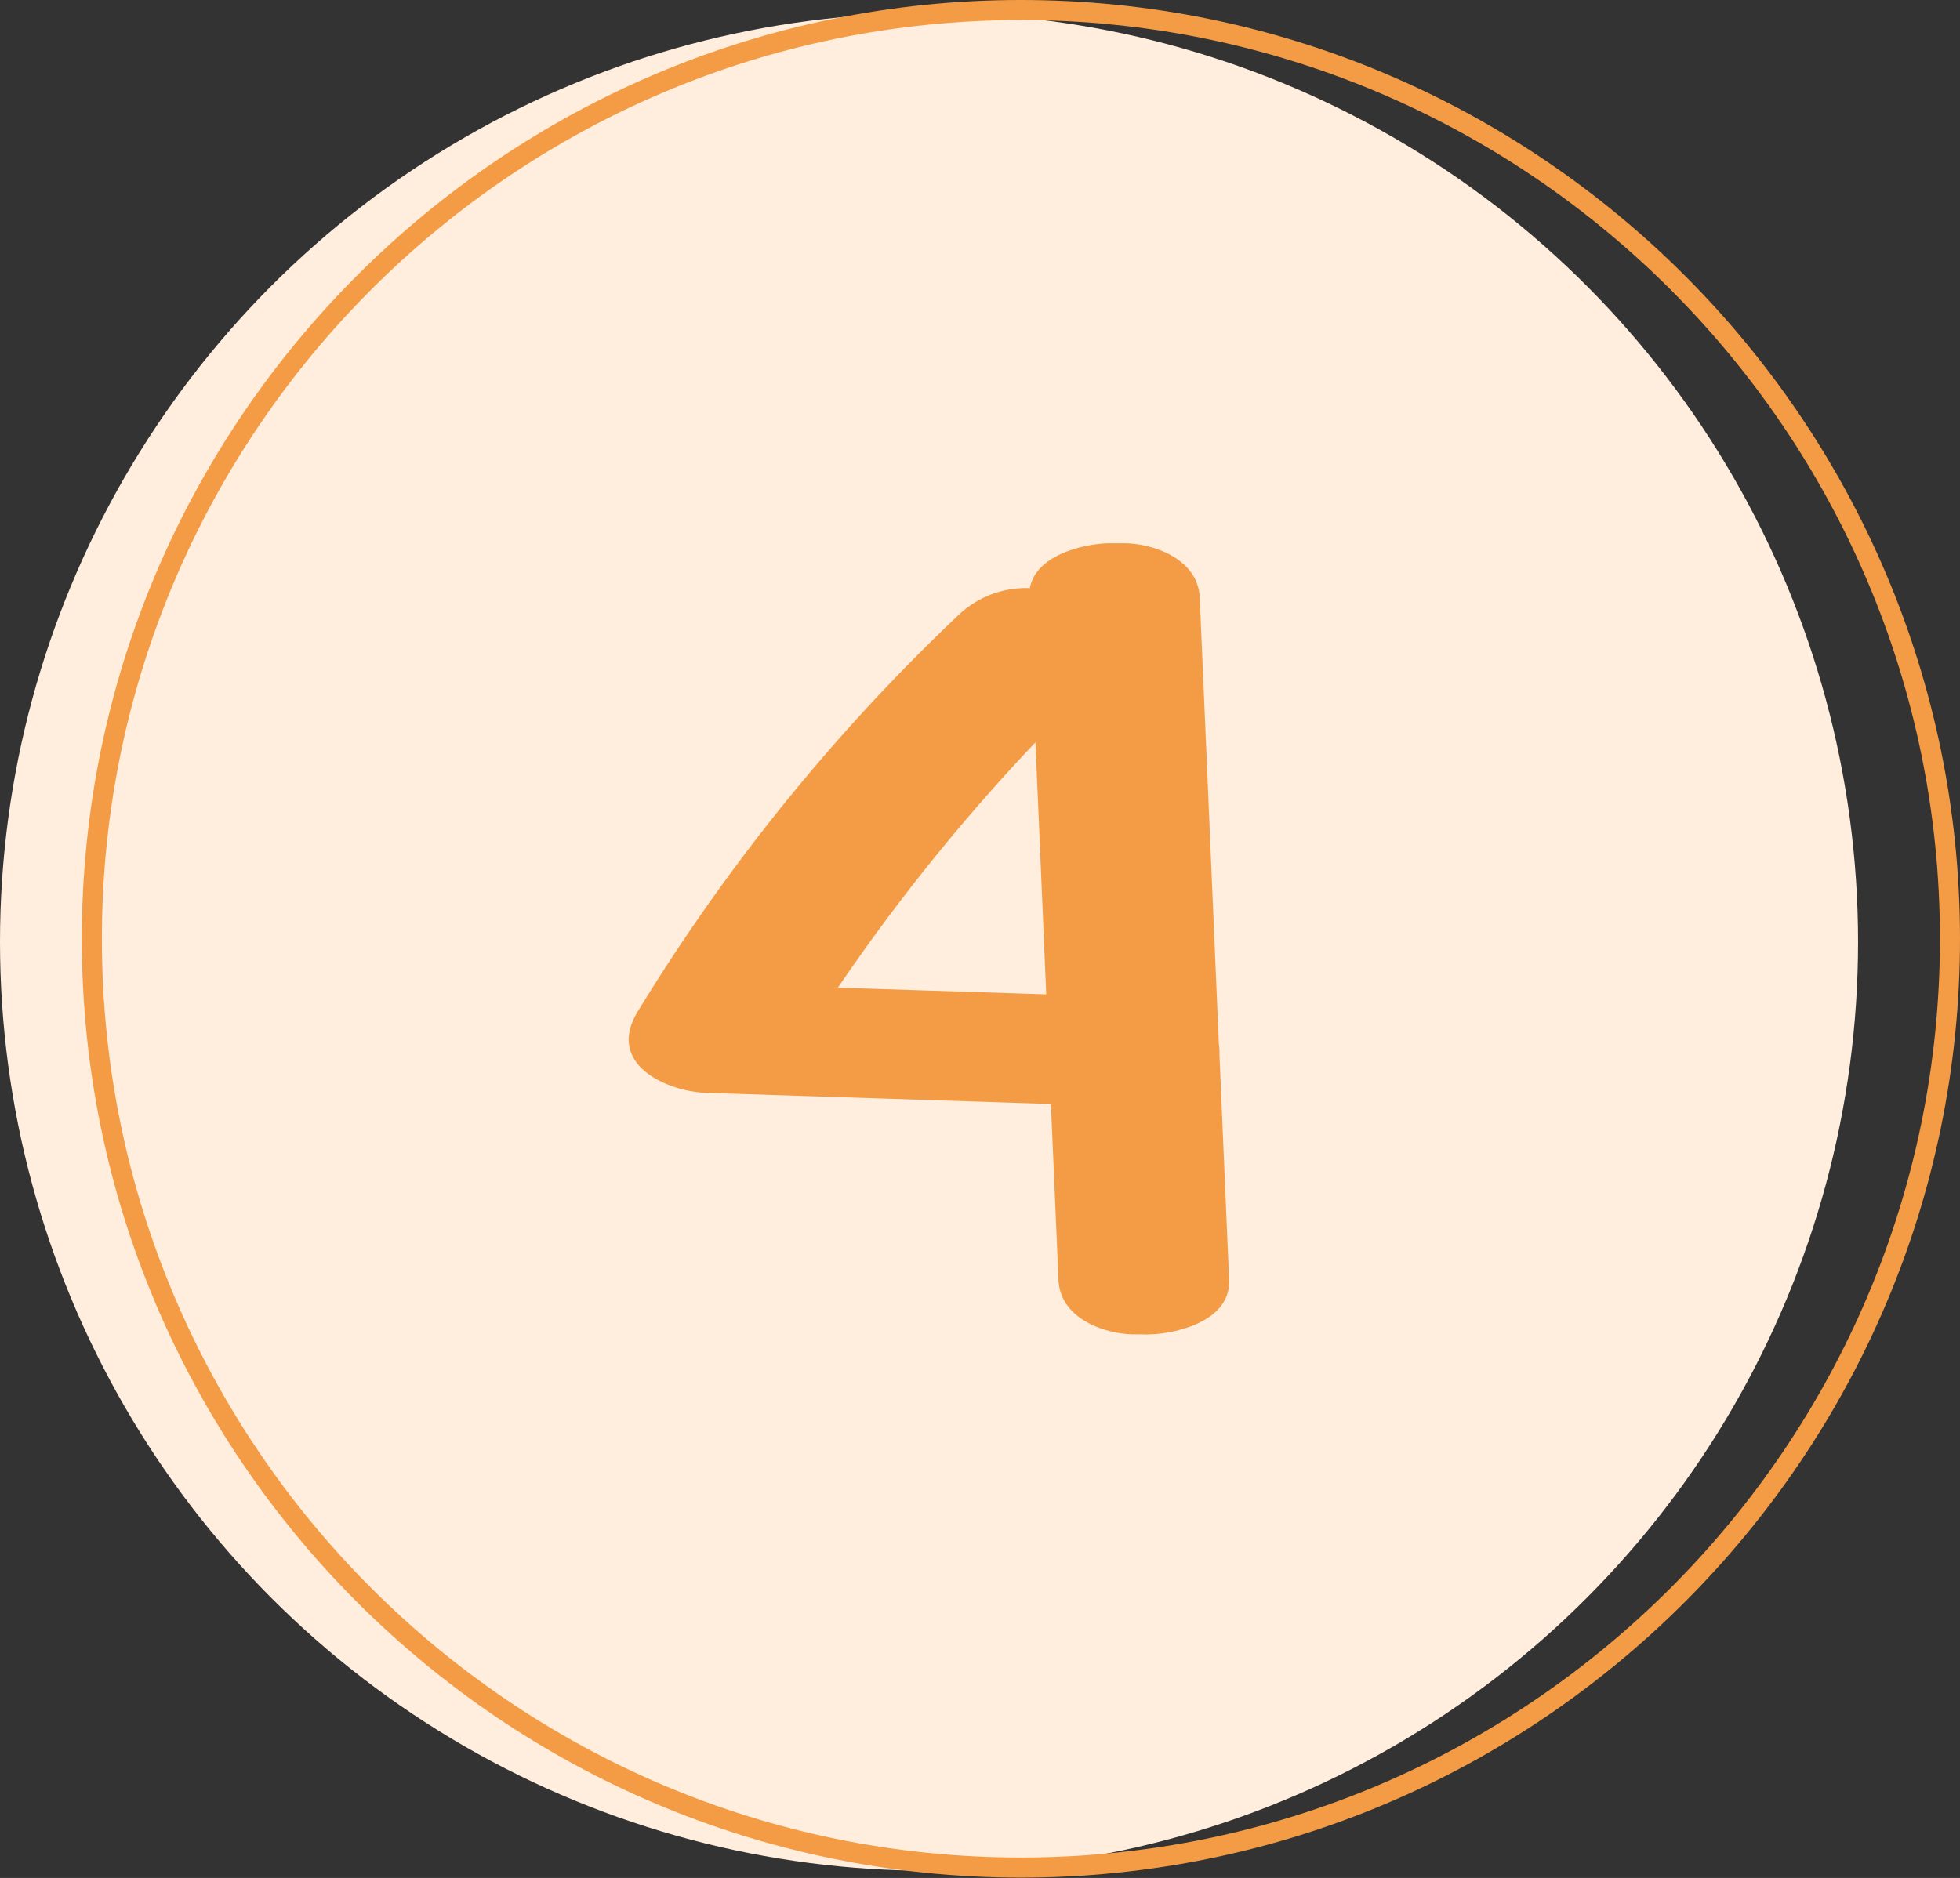 <?xml version="1.0" encoding="UTF-8" standalone="no"?><svg xmlns="http://www.w3.org/2000/svg" xmlns:xlink="http://www.w3.org/1999/xlink" fill="#000000" height="280.8" preserveAspectRatio="xMidYMid meet" version="1" viewBox="0.0 0.0 293.0 280.8" width="293" zoomAndPan="magnify"><rect x="0.0" y="0.0" width="293.0" height="280.8" fill="#333333" stroke="none"/><g data-name="Layer 2"><g data-name="Layer 1"><g id="change1_1"><circle cx="138.88" cy="140.84" fill="#ffeede" r="138.88"/></g><g id="change2_1"><path d="M152.61,3C76.86,3,15.23,64.63,15.23,140.38S76.86,277.75,152.61,277.75,290,216.13,290,140.38,228.36,3,152.61,3Zm0,277.75c-77.4,0-140.38-63-140.38-140.37S75.21,0,152.61,0,293,63,293,140.38,230,280.75,152.61,280.75Z" fill="#f39c45"/></g><g id="change2_2"><path d="M183.74,191.37l-1.44-33.59c0-.16,0-.32,0-.48a6.57,6.57,0,0,0-.09-1.11q-1.42-33.41-2.86-66.81c-.26-6.08-7.5-8.28-11.78-8.15l-.64,0c-.46,0-.9,0-1.31,0-3.48.11-10.72,1.64-11.67,6.71a14.66,14.66,0,0,0-10.64,4A288.72,288.72,0,0,0,95.4,151.14c-5,8.06,4.42,12.08,10.18,12.27l51.52,1.67q.57,13.14,1.13,26.29c.26,6.08,7.5,8.29,11.78,8.15l.64,0a11.72,11.72,0,0,0,1.31,0C175.75,199.41,184,197.6,183.74,191.37ZM156.4,148.68l-31.14-1A289.43,289.43,0,0,1,154.79,111Q155.6,129.85,156.4,148.68Z" fill="#f39c45"/></g></g></g></svg>